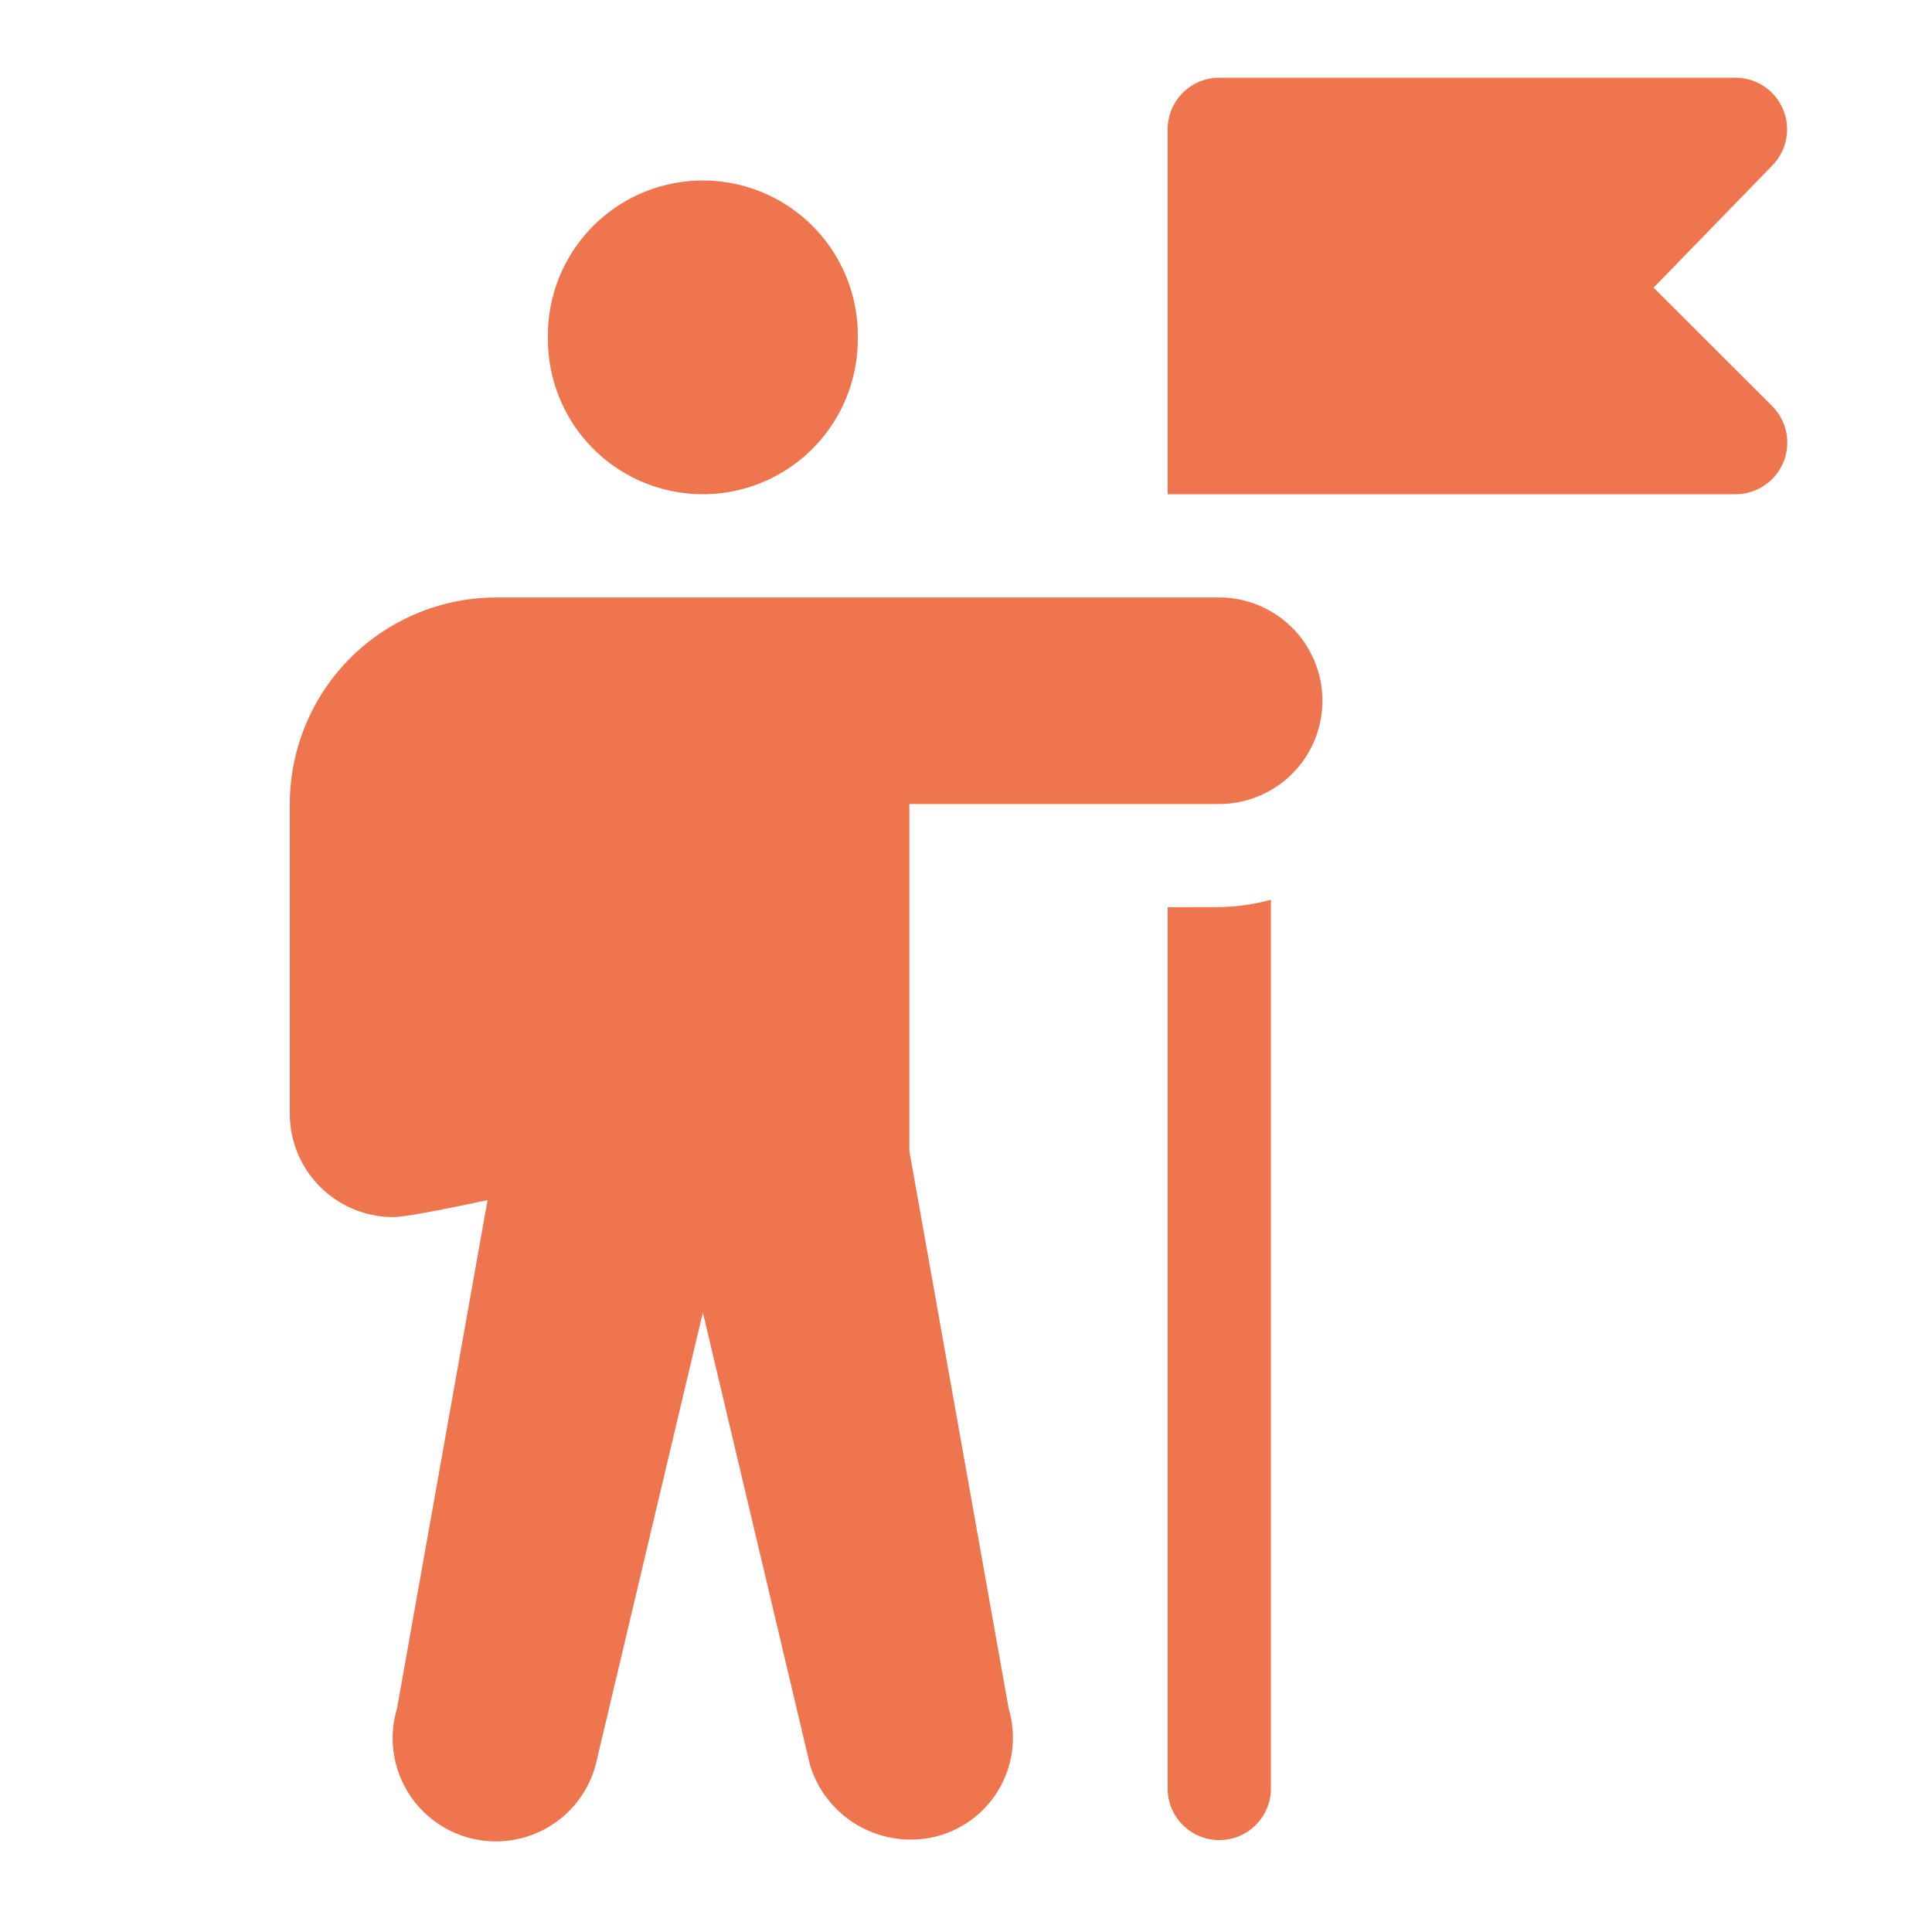 <?xml version="1.0" encoding="utf-8"?>
<svg xmlns="http://www.w3.org/2000/svg" width="40" height="40" viewBox="0 0 40 40">
  <g id="Groupe_38" data-name="Groupe 38" transform="translate(6 1.609)">
    <rect id="Rectangle_341" data-name="Rectangle 341" width="40" height="40" transform="translate(-6 -1.609)" fill="none"/>
    <path id="Tracé_91" data-name="Tracé 91" d="M119.92,33.276a3.208,3.208,0,1,0-6.414,0,3.207,3.207,0,1,0,6.414,0Z" transform="translate(-108.161 -27.86)" fill="#ee754e"/>
    <path id="Tracé_92" data-name="Tracé 92" d="M38.51,155.268v6.414a2.141,2.141,0,0,0,2.138,2.138c.332,0,1.621-.282,1.956-.35L40.73,173.993a2.138,2.138,0,1,0,4.111,1.175l2.221-9.373,2.219,9.372a2.179,2.179,0,0,0,2.645,1.468,2.111,2.111,0,0,0,1.467-2.641l-2.056-11.542v-7.184h6.414a2.138,2.138,0,0,0,0-4.276H42.786A4.28,4.28,0,0,0,38.51,155.268Z" transform="translate(-38.51 -140.231)" fill="#ee754e"/>
    <path id="Tracé_93" data-name="Tracé 93" d="M306.243.66a1.068,1.068,0,0,0-.987-.66h-10.69A1.069,1.069,0,0,0,293.5,1.069V8.623h11.759a1.069,1.069,0,0,0,.756-1.825L303.56,4.347l2.451-2.522A1.068,1.068,0,0,0,306.243.66Z" transform="translate(-275.325)" fill="#ee754e"/>
    <path id="Tracé_94" data-name="Tracé 94" d="M293.5,239.009v18.244a1.069,1.069,0,0,0,2.138,0v-18.4a4.231,4.231,0,0,1-1.069.152Z" transform="translate(-275.325 -221.834)" fill="#ee754e"/>
  </g>
</svg>
